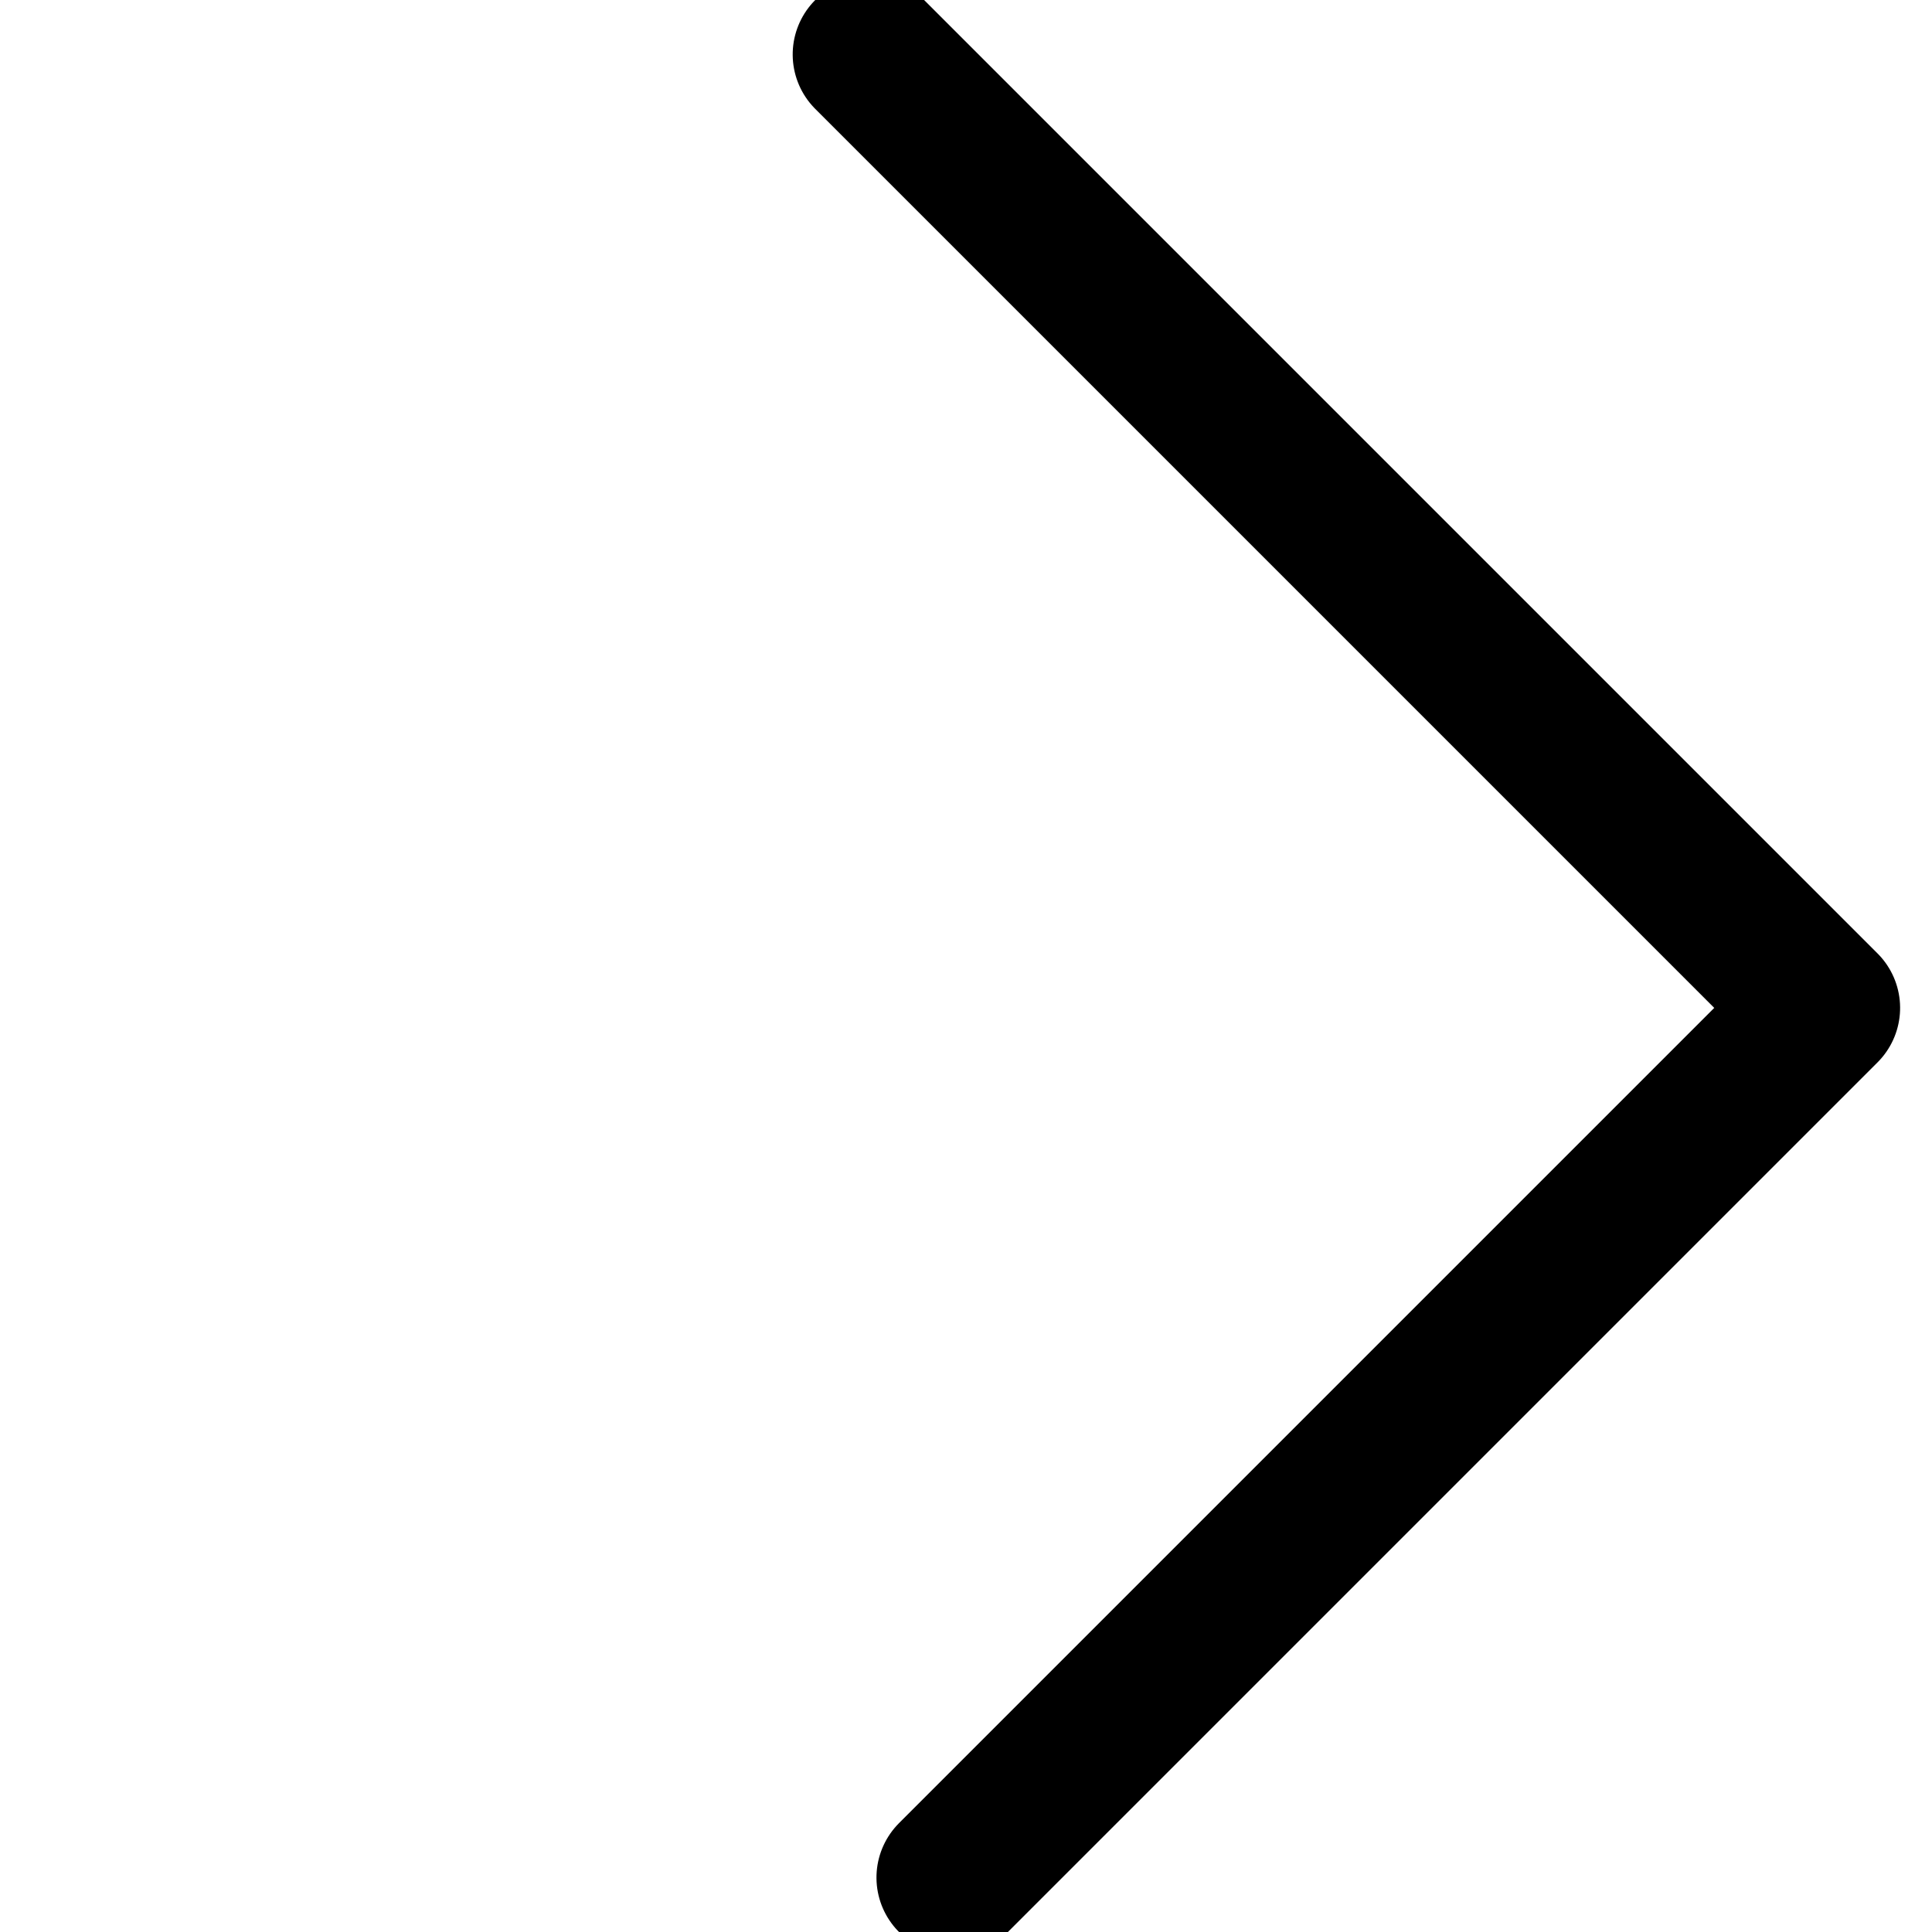 <svg xmlns="http://www.w3.org/2000/svg" width="25.096" height="25.096" viewBox="0 0 25.096 25.096">
  <path id="Path_8" data-name="Path 8" d="M0,0V15.976H17.515" transform="translate(12.385 24.389) rotate(-135)" fill="none" stroke="#000" stroke-linecap="round" stroke-linejoin="round" stroke-width="2"/>
</svg>
